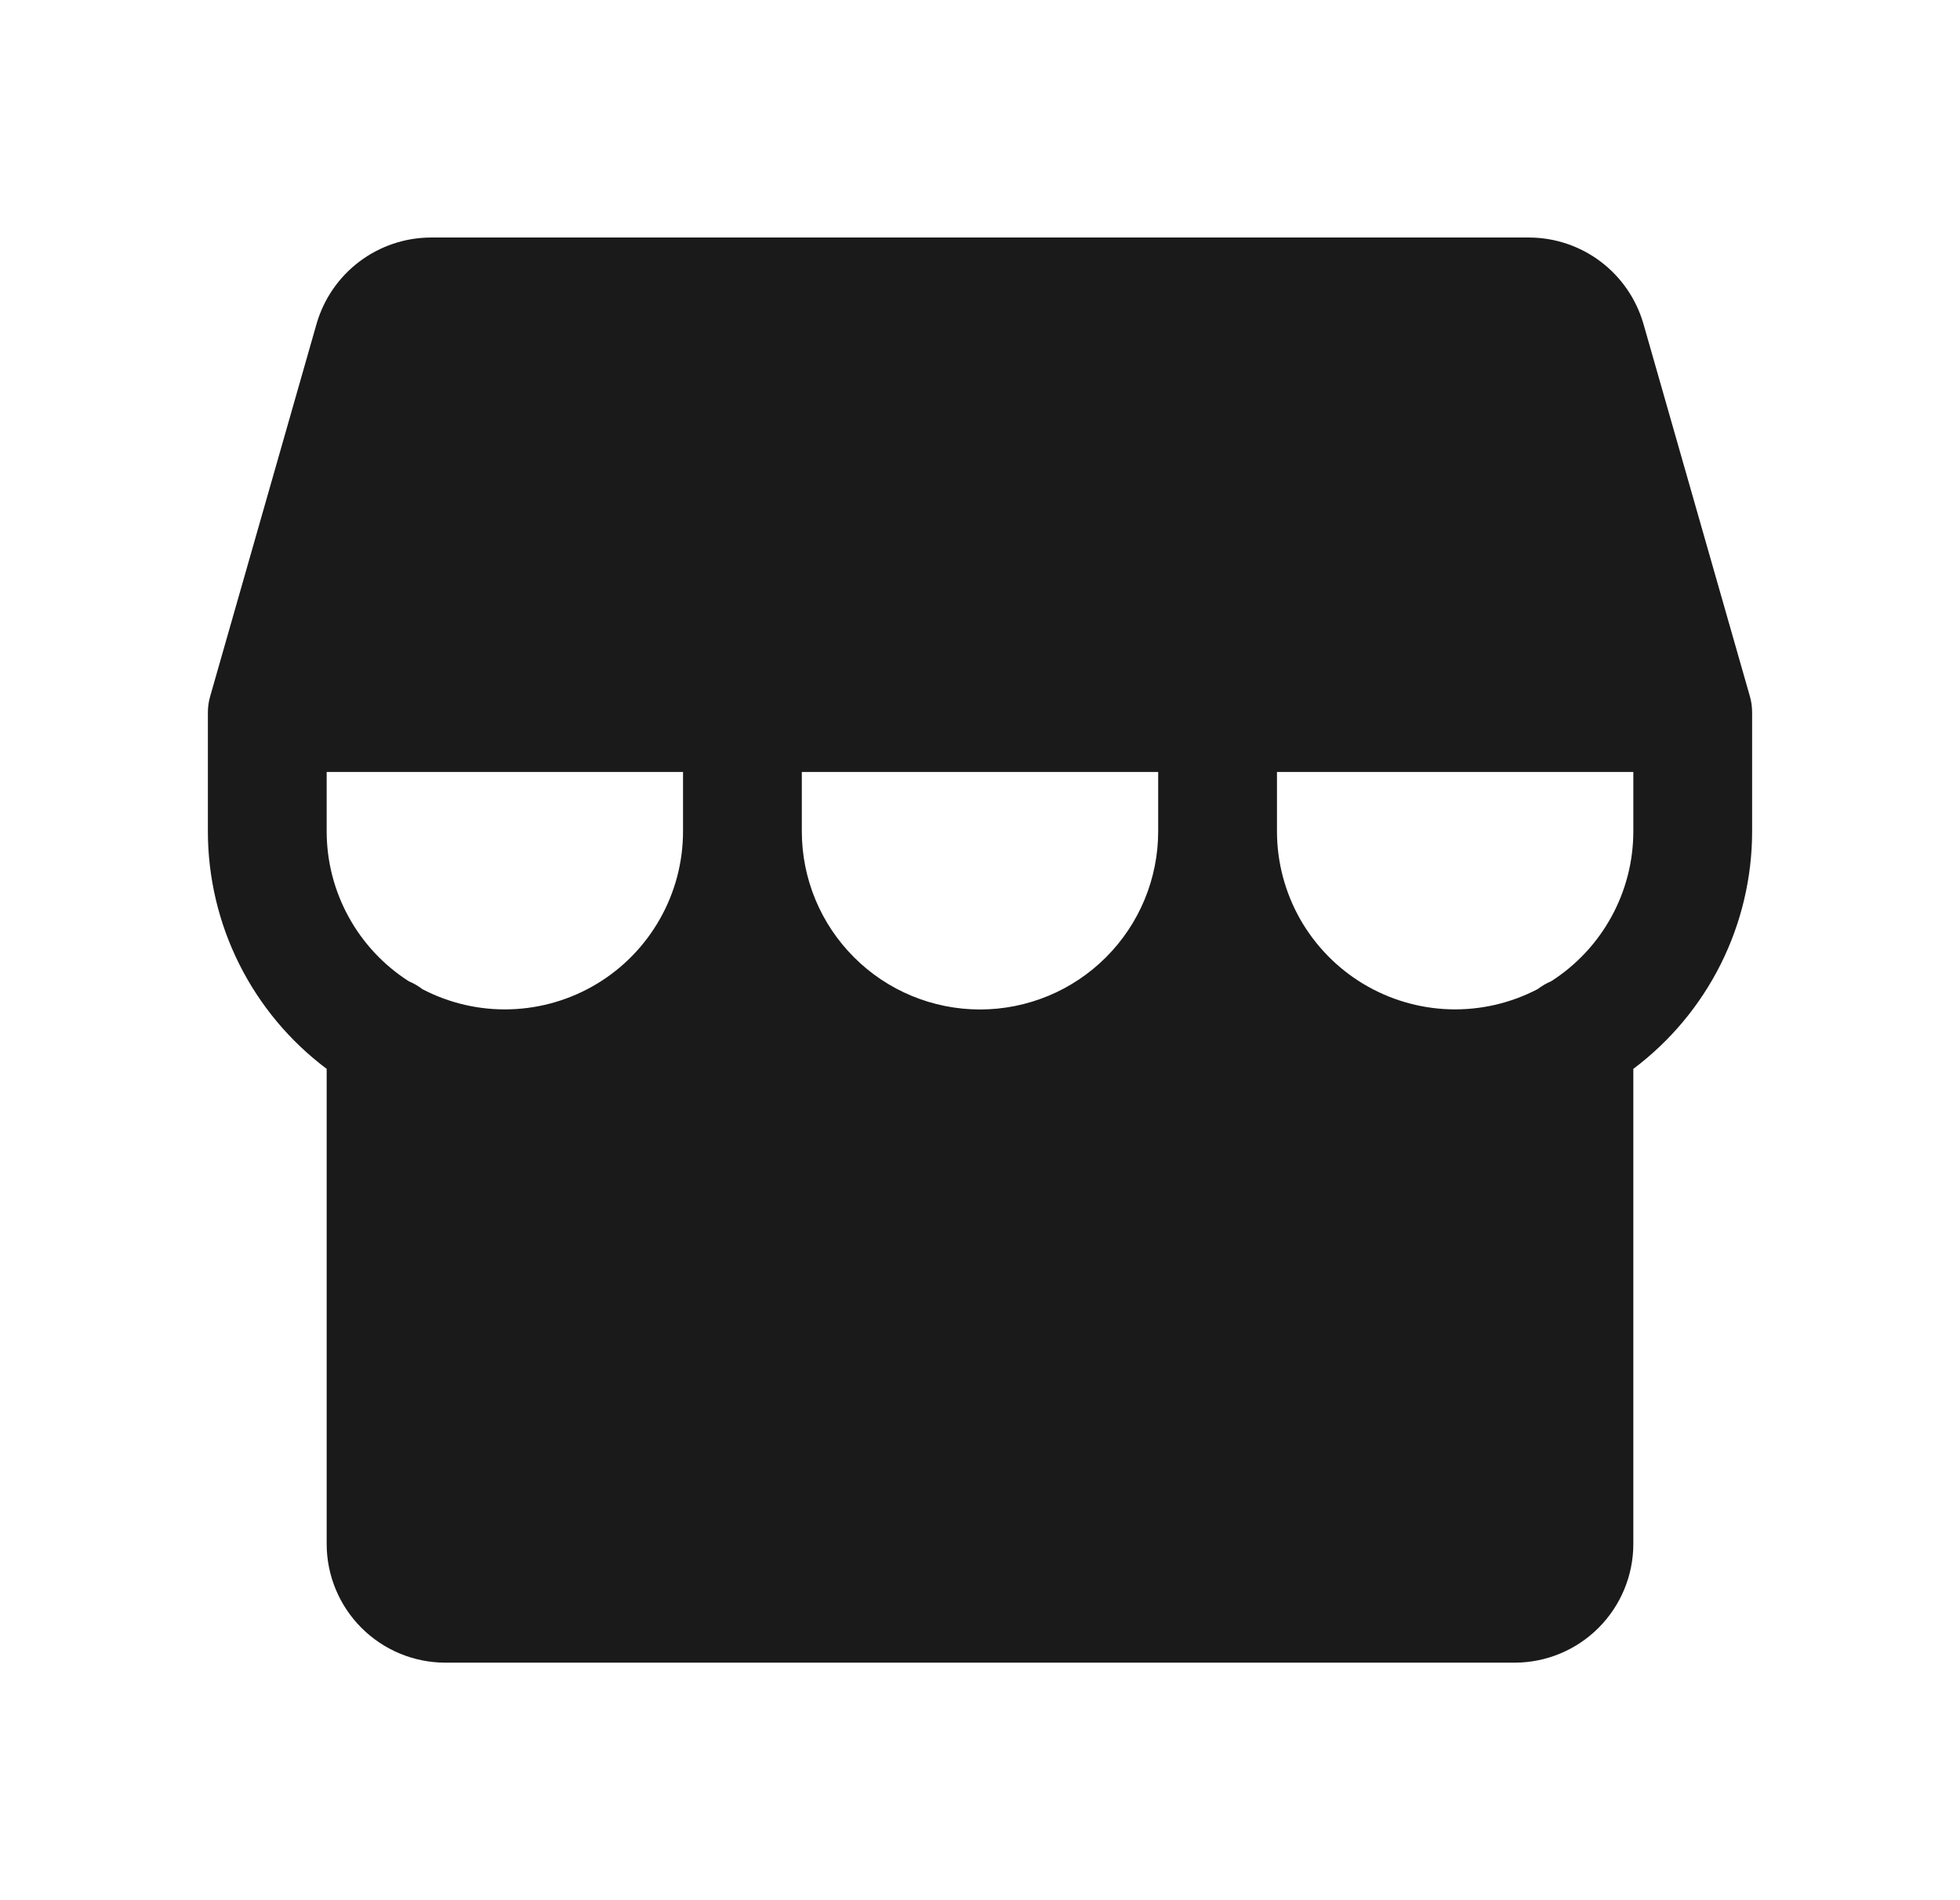 <svg xmlns="http://www.w3.org/2000/svg" width="33" height="32" viewBox="0 0 33 32" fill="none"><path d="M29.5 12C29.5 11.907 29.488 11.814 29.462 11.725L27.669 5.45C27.548 5.034 27.296 4.667 26.95 4.406C26.605 4.145 26.183 4.002 25.75 4H7.25C6.817 4.002 6.395 4.145 6.05 4.406C5.704 4.667 5.452 5.034 5.331 5.45L3.539 11.725C3.513 11.814 3.5 11.907 3.5 12V14C3.5 14.776 3.681 15.542 4.028 16.236C4.375 16.93 4.879 17.534 5.5 18V26C5.5 26.53 5.711 27.039 6.086 27.414C6.461 27.789 6.97 28 7.5 28H25.5C26.03 28 26.539 27.789 26.914 27.414C27.289 27.039 27.5 26.53 27.5 26V18C28.121 17.534 28.625 16.93 28.972 16.236C29.319 15.542 29.5 14.776 29.5 14V12ZM11.5 14C11.5 14.516 11.367 15.023 11.113 15.472C10.86 15.922 10.495 16.298 10.054 16.565C9.612 16.832 9.11 16.981 8.594 16.997C8.078 17.014 7.567 16.896 7.11 16.657C7.04 16.603 6.964 16.559 6.883 16.525C6.459 16.254 6.11 15.88 5.869 15.439C5.627 14.998 5.5 14.503 5.5 14V13H11.5V14ZM19.5 14C19.5 14.796 19.184 15.559 18.621 16.121C18.059 16.684 17.296 17 16.5 17C15.704 17 14.941 16.684 14.379 16.121C13.816 15.559 13.5 14.796 13.5 14V13H19.5V14ZM27.5 14C27.5 14.503 27.373 14.998 27.131 15.439C26.889 15.881 26.54 16.254 26.116 16.525C26.036 16.559 25.96 16.603 25.891 16.656C25.434 16.895 24.923 17.013 24.407 16.997C23.892 16.981 23.389 16.832 22.947 16.565C22.506 16.298 22.141 15.922 21.887 15.473C21.634 15.023 21.5 14.516 21.5 14V13H27.5V14Z" fill="#1A1A1A"></path></svg>
